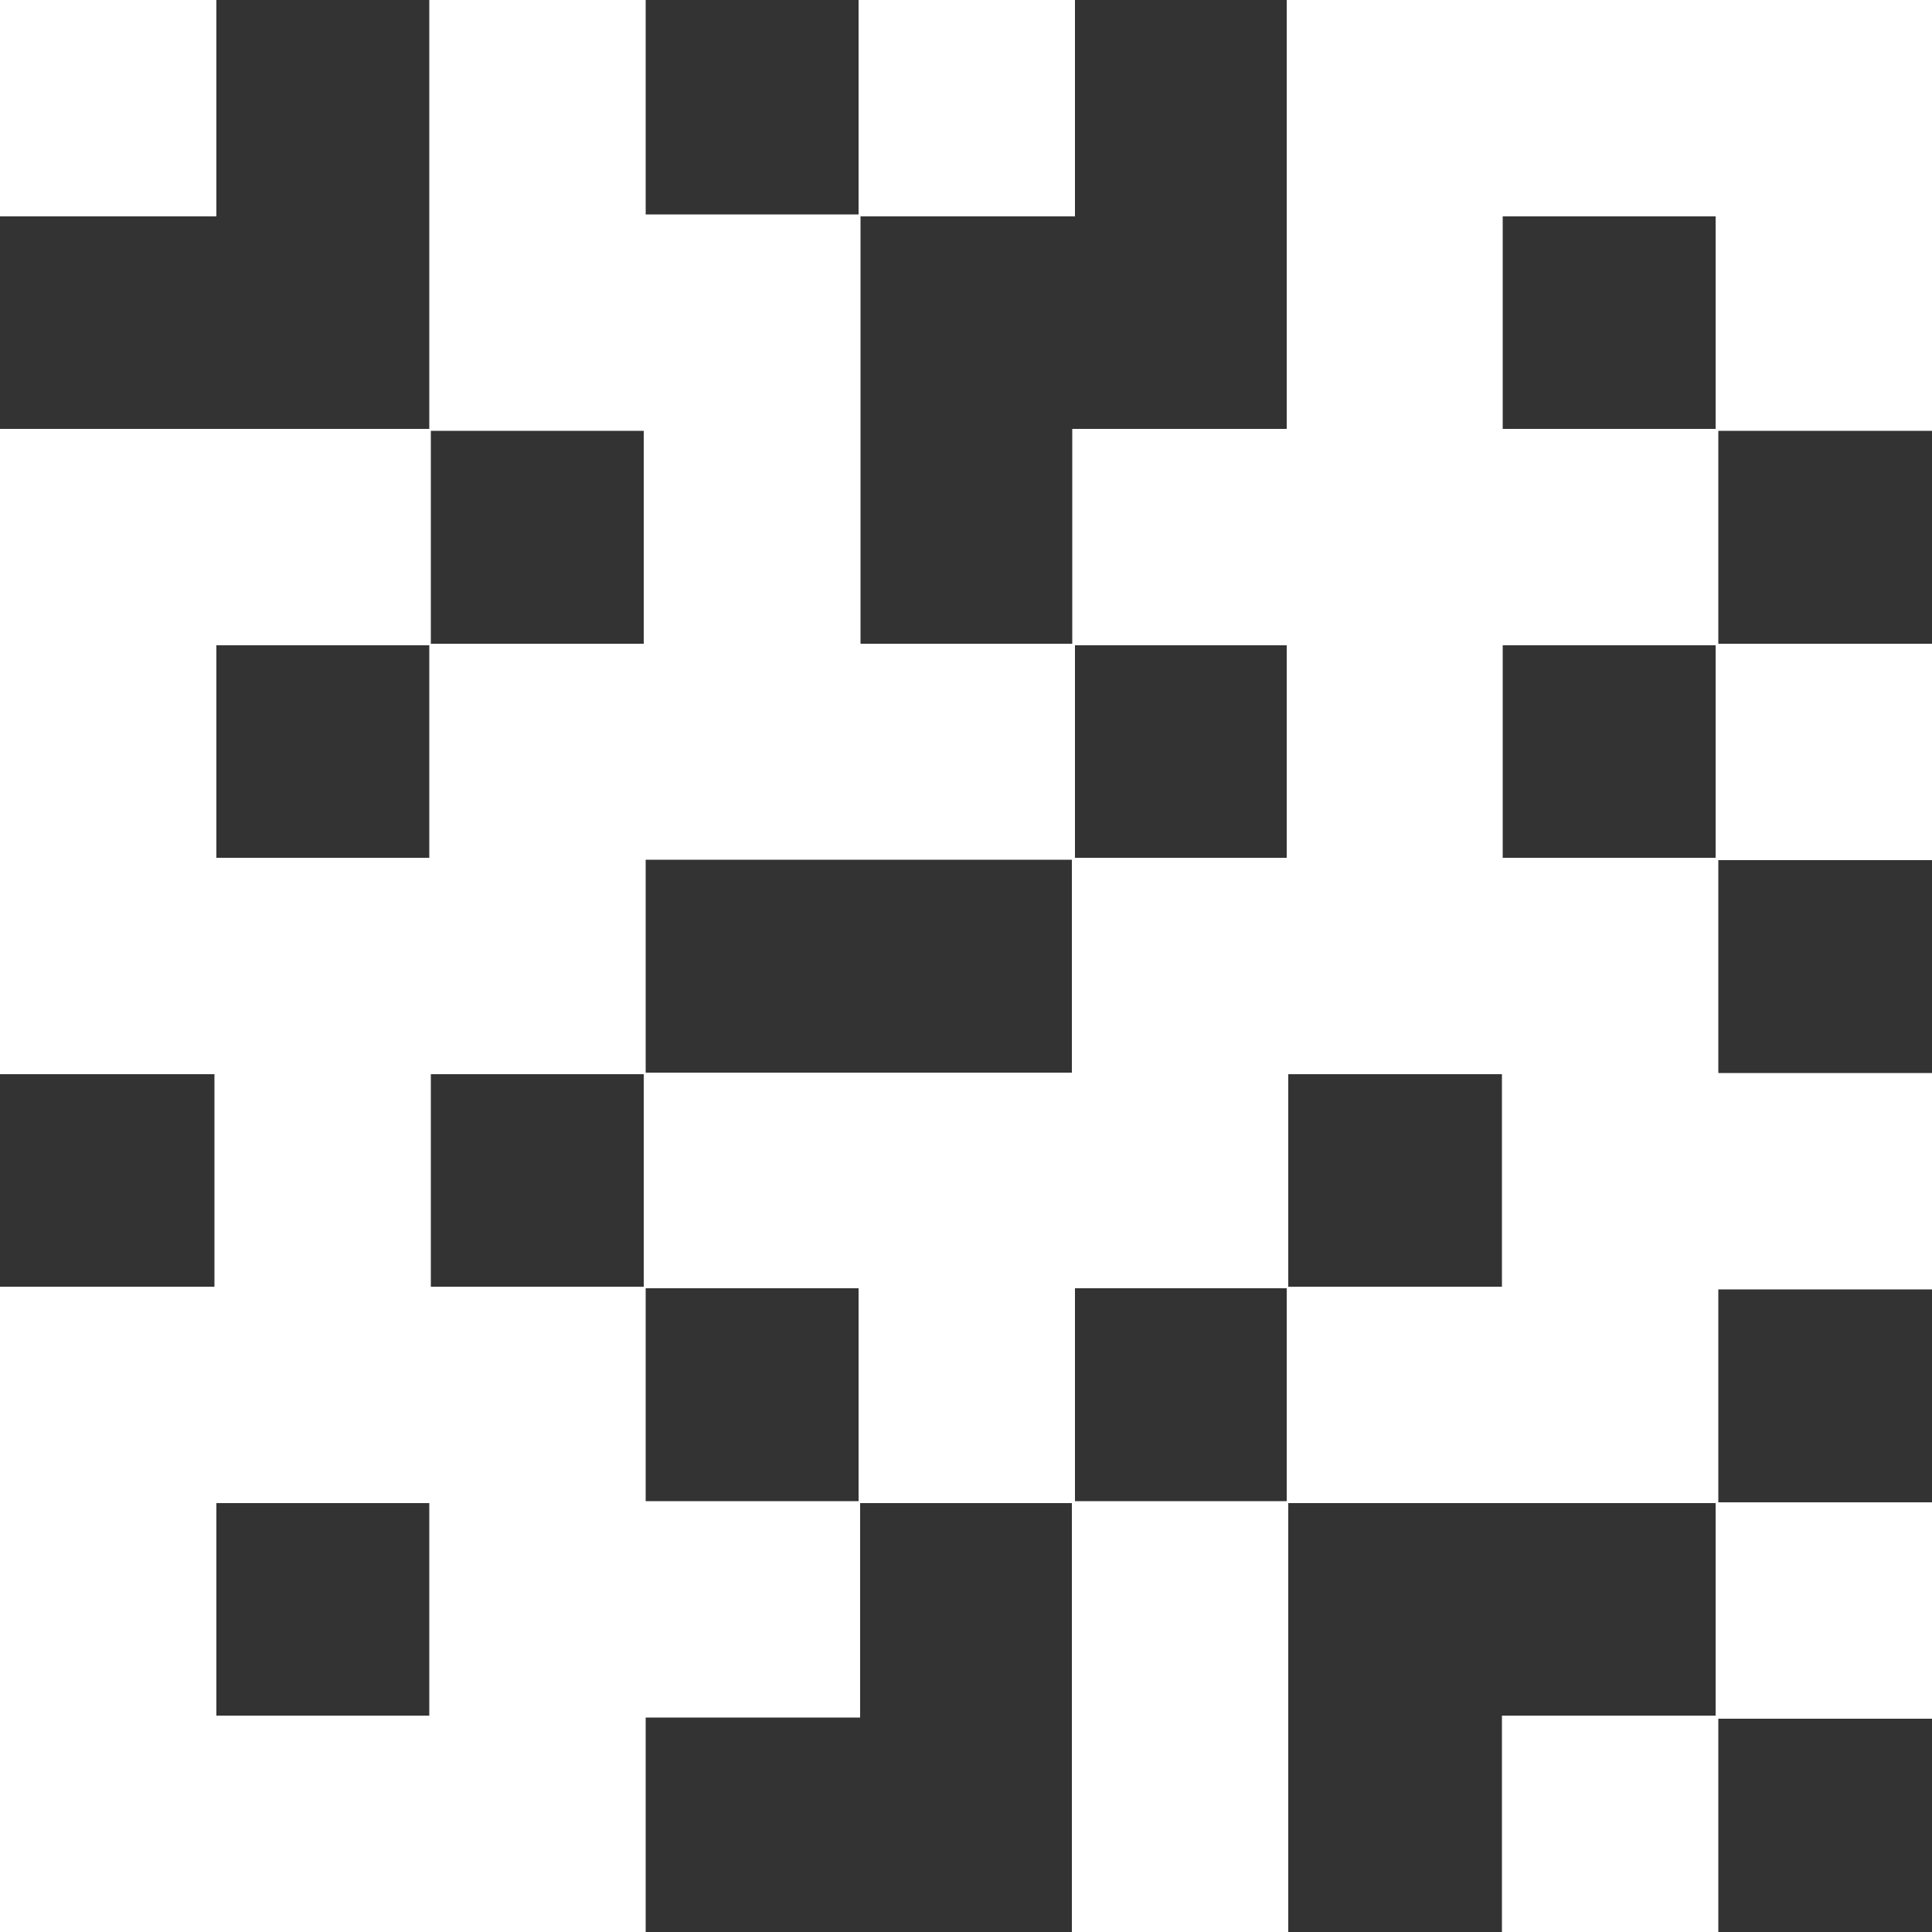<?xml version="1.0" encoding="UTF-8" standalone="no"?><svg xmlns="http://www.w3.org/2000/svg" xmlns:xlink="http://www.w3.org/1999/xlink" fill="#ffffff" height="500" preserveAspectRatio="xMidYMid meet" version="1" viewBox="0.0 0.0 500.0 500.0" width="500" zoomAndPan="magnify"><rect x="0.0" y="0.0" width="500.0" height="500.0" fill="#333333" stroke="none"/><g id="change1_1"><path d="M56,56H0V0h56V56z M500,0v55.5V56v55.5h-55.3v55.1H500v56h-55.3v55.1H500v56h-55.3v55.1H500v56h-55.3V500h-56v-56H444V389 h-55.1h-0.2h-55.3V444v0.5V500h-56v-55.5V444V389h-54.8v55.5h-55.5V500h-55.5h-0.4H56h-0.4H0v-55.5V444V389v-0.5V333h55.5V278H0 v-55.5V222V167v-0.5V111h55.5H56h55.1V56v-0.5V0h56v55.5h55.1V0h56v56h-55.5V111v0.5v55.1h54.8V111H333V56v-0.5V0h55.7h0.2H444h0.6 H500z M388.9,56V111H444V56H388.9z M278.2,388.5H333v-55.1h-54.8V388.5z M388.9,222H444V167h-55.1V222z M333,167h-54.8V222H333V167 z M222.6,222.5h-0.4h-55.1v55.1h55.1h0.4h54.8v-55.1H222.6z M166.6,278h-55.1V333h55.1V278z M166.6,111.5h-55.1v55.1h55.1V111.5z M56,167V222h55.1V167H56z M111.1,444V389H56V444H111.1z M167.1,388.5h55.1v-55.1h-55.1V388.5z M388.7,333V278h-55.3V333H388.7z"/></g></svg>